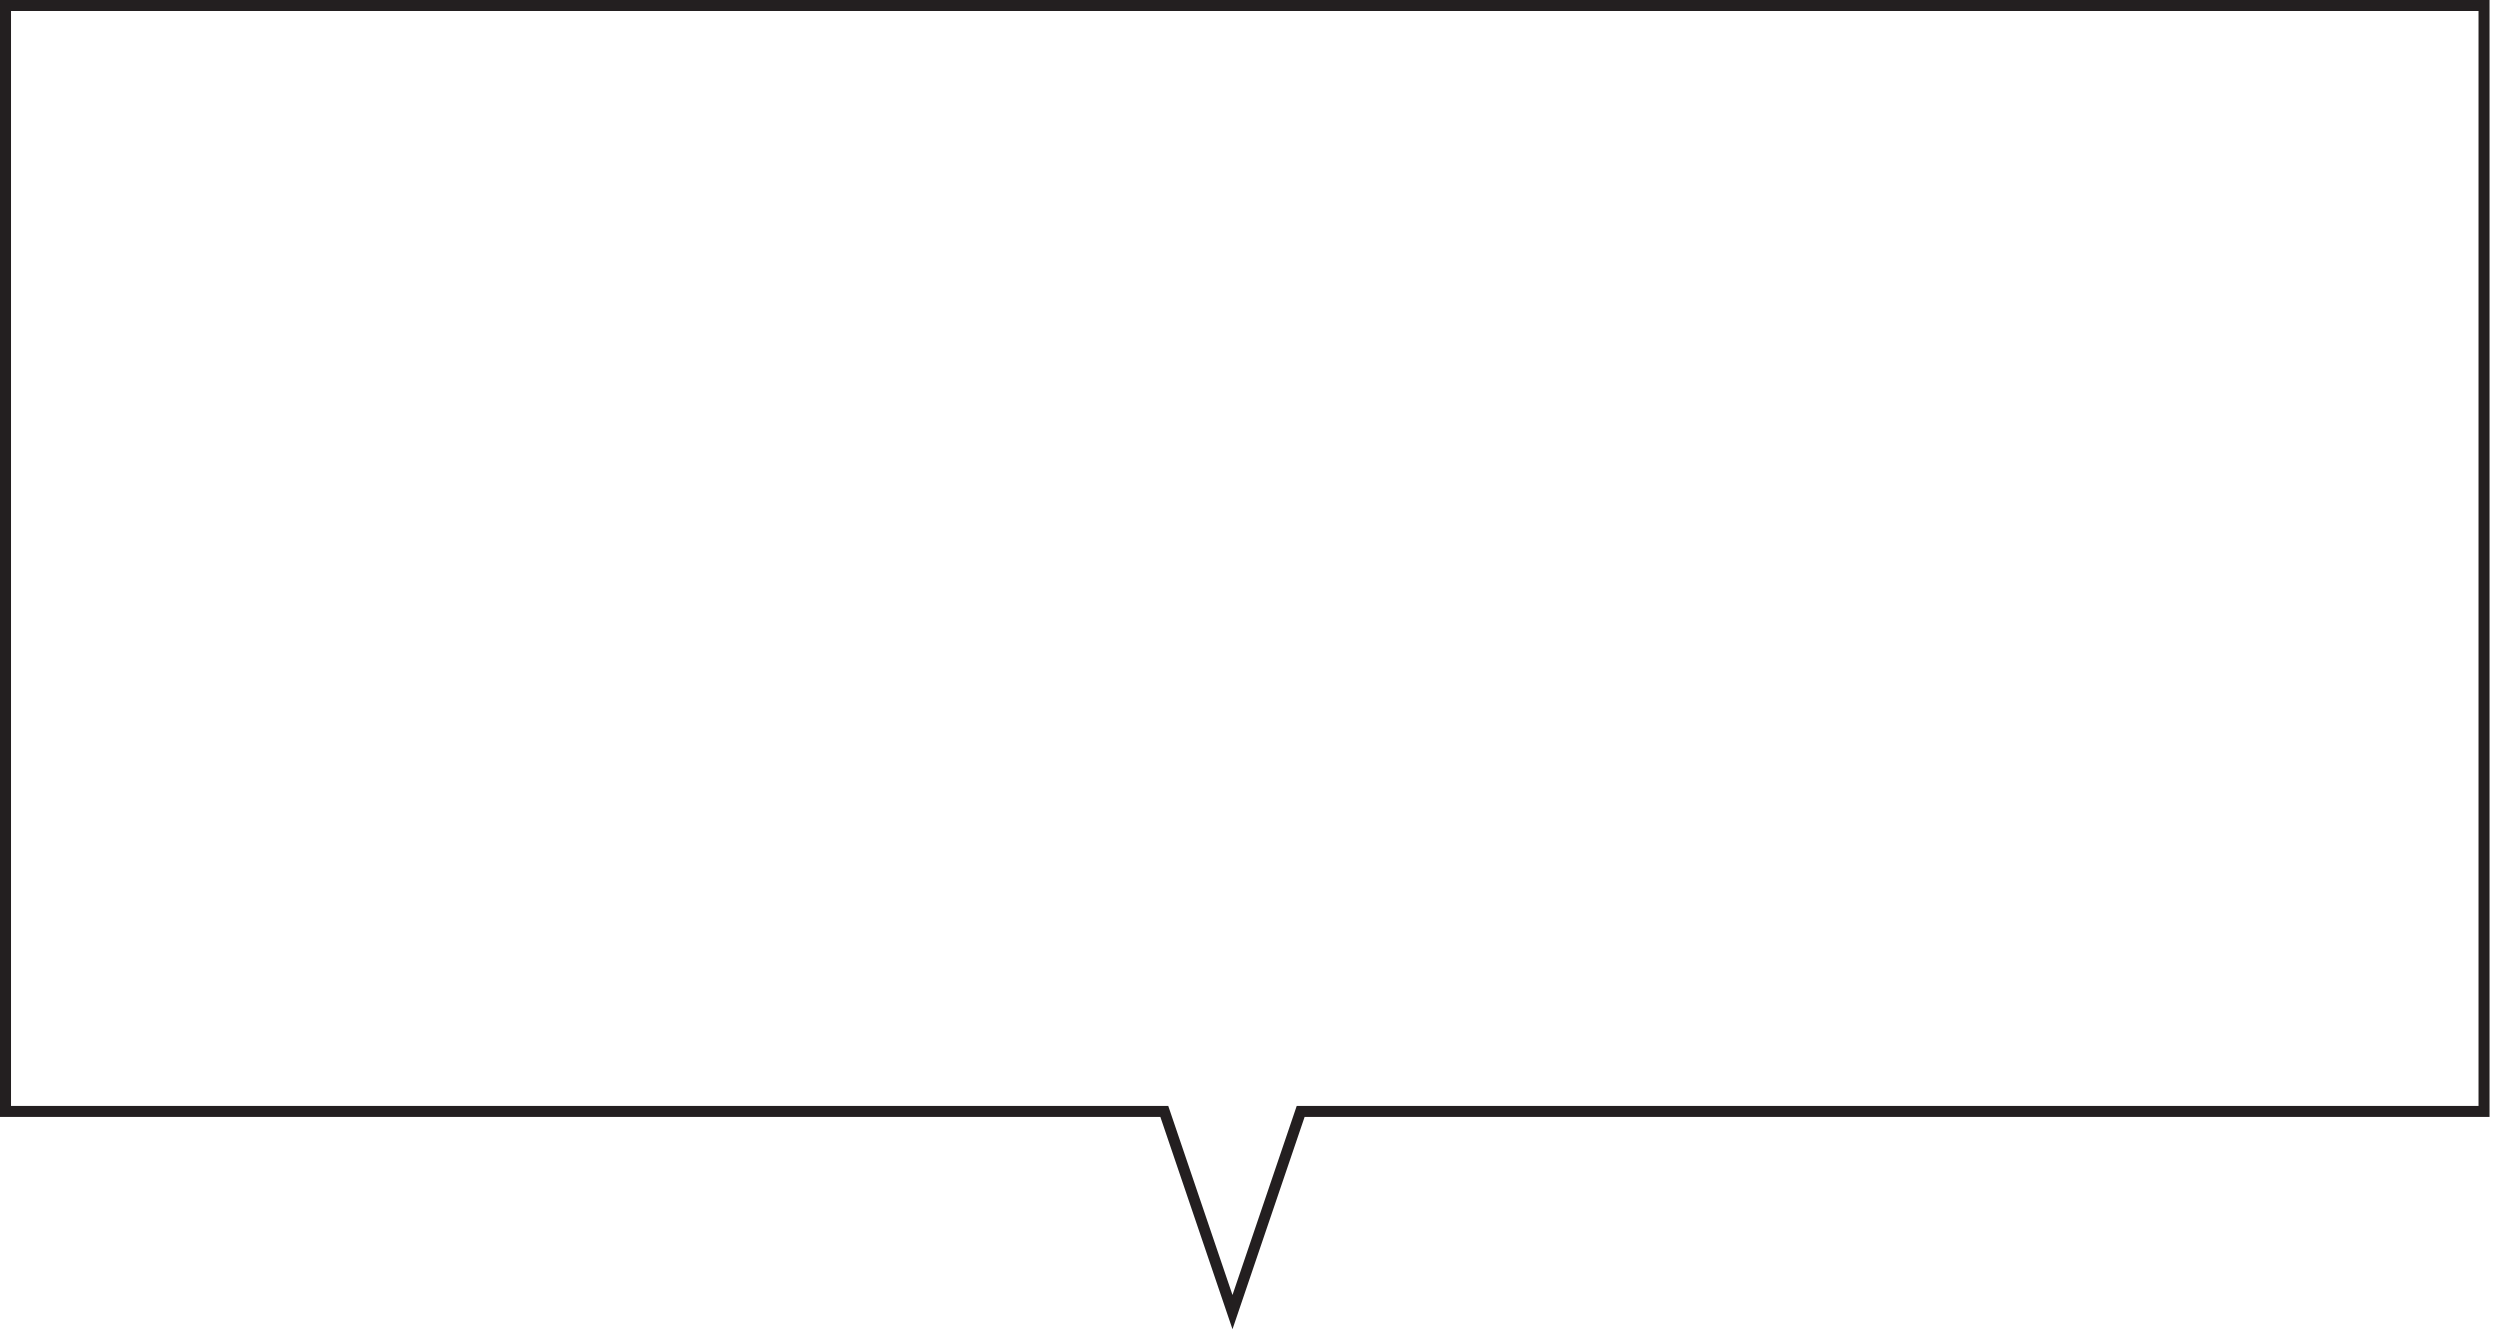<svg width="227" height="121" viewBox="0 0 227 121" fill="none" xmlns="http://www.w3.org/2000/svg">
<path d="M118.1 100.92L111.91 119.14L105.72 100.92H0.5V0.5H225.55V100.92H118.1Z" stroke="#231F20" stroke-miterlimit="10"/>
</svg>
